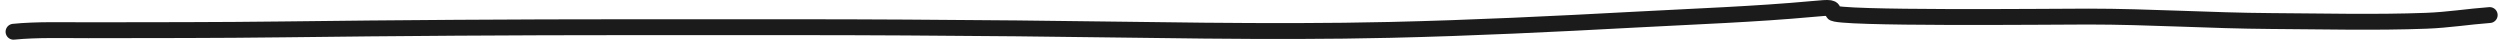 <svg width="315" height="5" viewBox="0 0 315 5" fill="none" xmlns="http://www.w3.org/2000/svg">
<path d="M1.703 4C4.6 3.704 8.104 3.813 11.112 3.809C19.307 3.797 27.491 3.805 35.682 3.703C50.293 3.521 64.801 3.426 79.432 3.426C86.319 3.426 93.207 3.426 100.094 3.426C109.462 3.426 118.779 3.488 128.139 3.575C143.639 3.72 159.685 4.127 175.181 3.766C185.552 3.525 195.817 3.024 206.084 2.471C213.454 2.073 221.215 1.794 228.375 1.132C230.726 0.915 230.981 0.899 230.981 1.6C230.981 2.393 258.906 2.088 263.114 2.088C270.865 2.088 278.398 2.603 286.201 2.651C292.519 2.69 299.364 2.854 305.67 2.619C308.521 2.513 310.965 2.098 313.703 1.897" stroke="#1B1B1B" stroke-width="2" stroke-linecap="round"/>
</svg>
